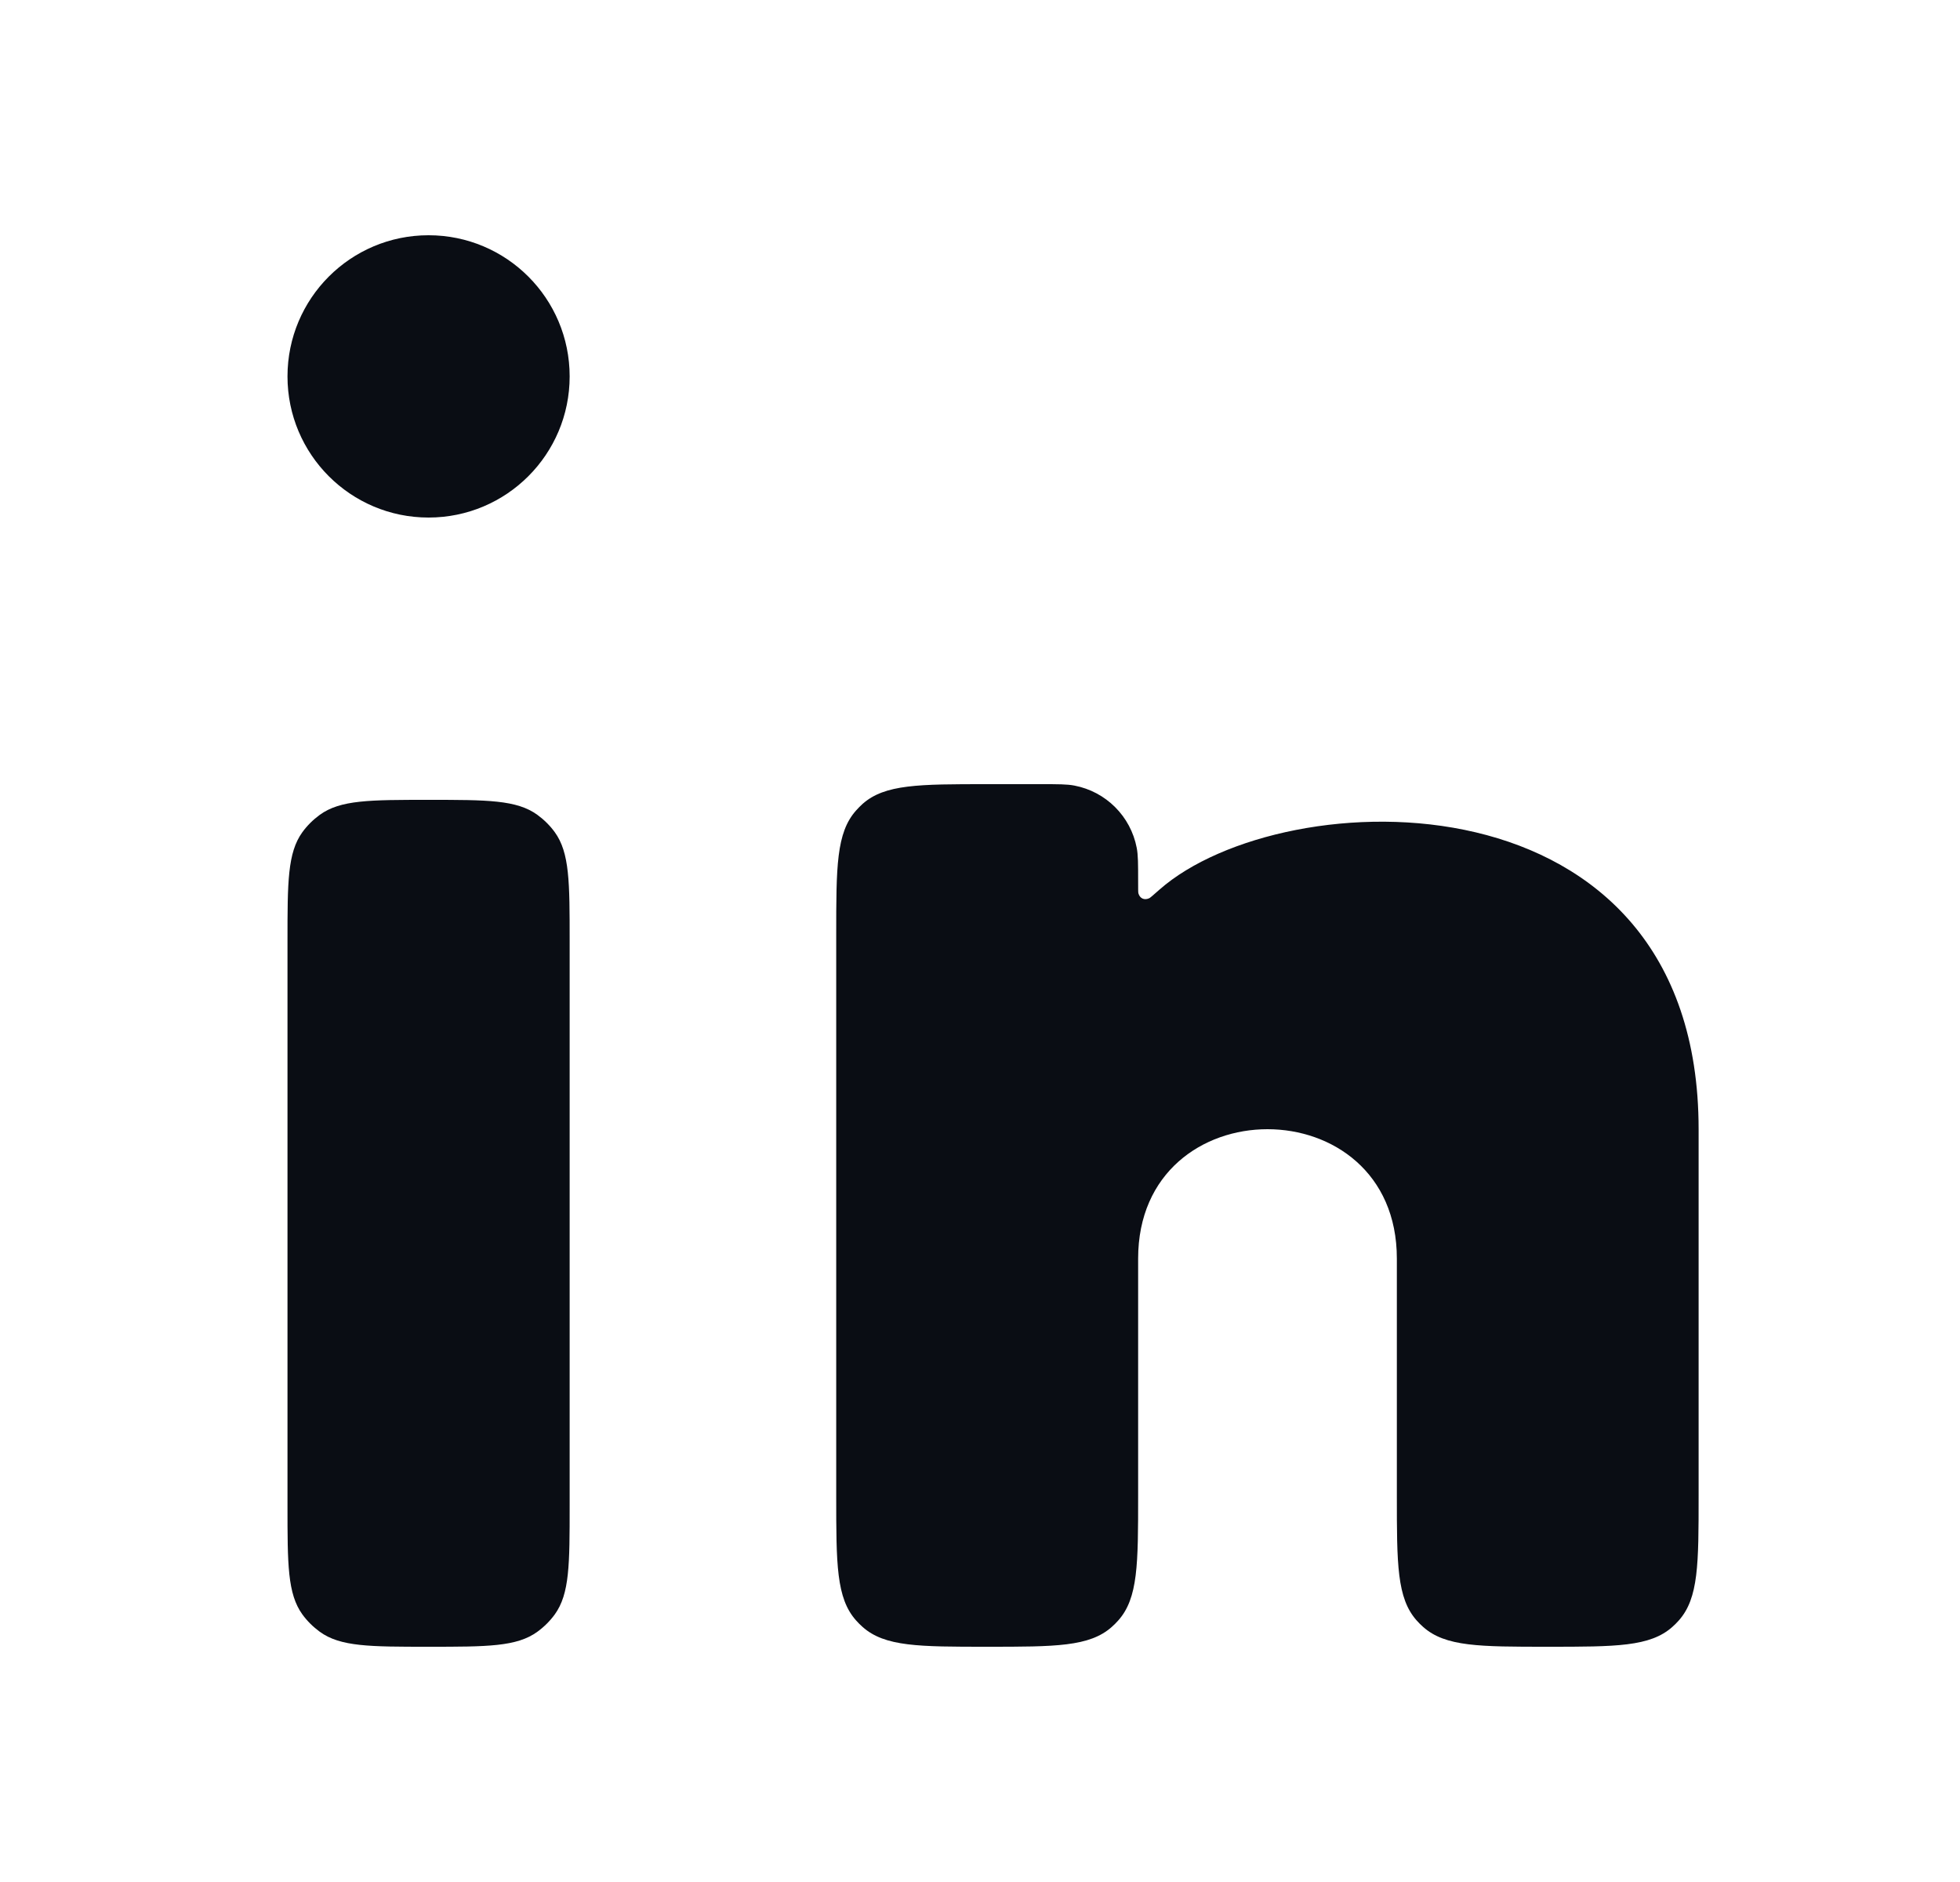 <svg width="25" height="24" viewBox="0 0 25 24" fill="none" xmlns="http://www.w3.org/2000/svg">
<path d="M14.517 16.05V19.075C14.517 19.945 14.517 20.38 14.264 20.664C14.238 20.694 14.21 20.721 14.181 20.747C13.897 21 13.462 21 12.591 21C11.721 21 11.286 21 11.002 20.747C10.973 20.721 10.945 20.694 10.919 20.664C10.666 20.38 10.666 19.945 10.666 19.075V11.925C10.666 11.055 10.666 10.62 10.919 10.336C10.945 10.306 10.973 10.279 11.002 10.252C11.286 10 11.721 10 12.591 10H13.276C13.499 10 13.611 10 13.704 10.018C14.107 10.095 14.422 10.41 14.499 10.812C14.517 10.905 14.517 11.017 14.517 11.24C14.517 11.332 14.517 11.377 14.52 11.391C14.539 11.458 14.596 11.484 14.66 11.454C14.672 11.448 14.711 11.414 14.789 11.345C16.372 9.952 21.666 9.77 21.666 14.4V19.075C21.666 19.945 21.666 20.38 21.414 20.664C21.388 20.694 21.36 20.721 21.331 20.747C21.047 21 20.612 21 19.741 21C18.871 21 18.436 21 18.152 20.747C18.123 20.721 18.095 20.694 18.069 20.664C17.817 20.38 17.817 19.945 17.817 19.075V16.05C17.817 13.85 14.517 13.85 14.517 16.05Z" fill="#0A0D14"/>
<path d="M7.266 19.2V12C7.266 11.25 7.266 10.875 7.076 10.612C7.014 10.527 6.939 10.453 6.854 10.391C6.591 10.2 6.216 10.2 5.466 10.2C4.717 10.2 4.342 10.2 4.079 10.391C3.994 10.453 3.919 10.527 3.857 10.612C3.667 10.875 3.667 11.25 3.667 12V19.2C3.667 19.95 3.667 20.325 3.857 20.588C3.919 20.673 3.994 20.747 4.079 20.809C4.342 21 4.717 21 5.466 21C6.216 21 6.591 21 6.854 20.809C6.939 20.747 7.014 20.673 7.076 20.588C7.266 20.325 7.266 19.95 7.266 19.2Z" fill="#0A0D14"/>
<path d="M5.466 6.6C6.461 6.6 7.266 5.794 7.266 4.8C7.266 3.806 6.461 3 5.466 3C4.472 3 3.667 3.806 3.667 4.8C3.667 5.794 4.472 6.6 5.466 6.6Z" fill="#0A0D14"/>
</svg>
